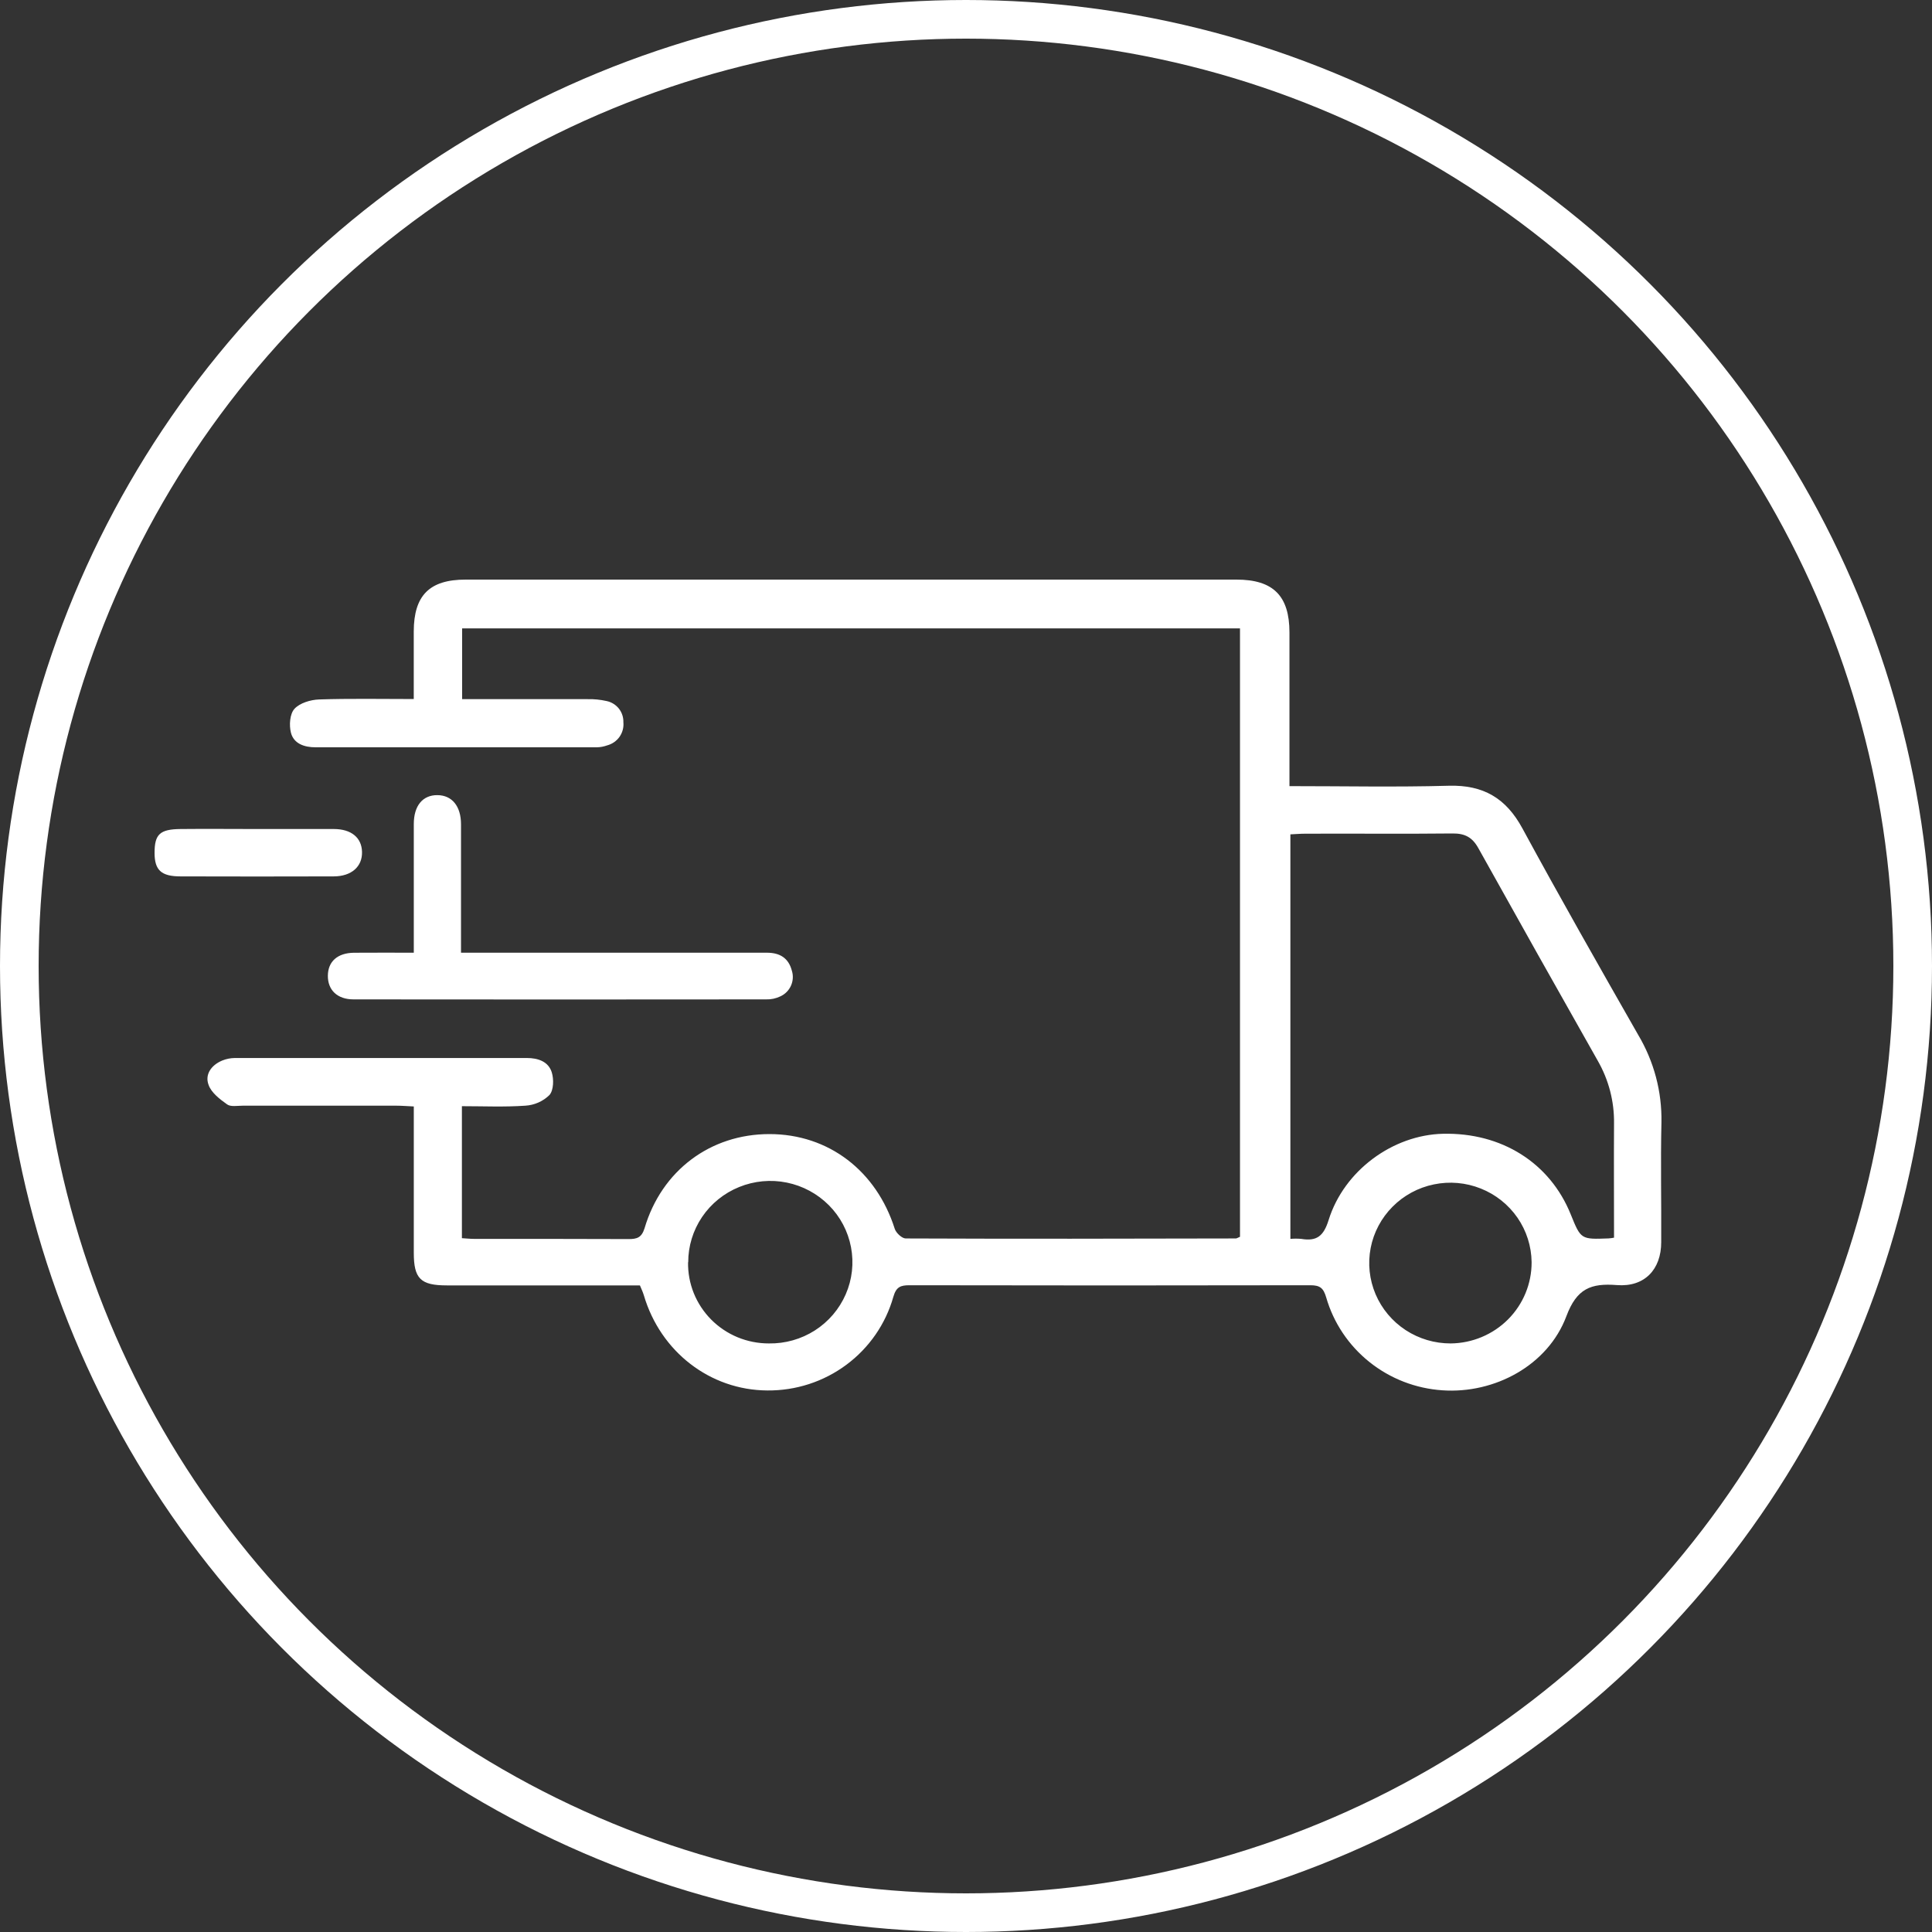 <?xml version="1.0" encoding="UTF-8"?> <svg xmlns="http://www.w3.org/2000/svg" width="50" height="50" viewBox="0 0 50 50" fill="none"><rect x="0" y="0" width="50" height="50" fill="#333333" stroke="none"/> <circle cx="25" cy="25" r="24.5" stroke="white"></circle> <g clip-path="url(#clip0_381_28)"> <path d="M33.371 20.345C34.78 20.345 36.139 20.373 37.496 20.335C38.39 20.31 38.977 20.659 39.399 21.437C40.373 23.232 41.384 25.008 42.396 26.782C42.804 27.467 43.013 28.251 42.998 29.047C42.974 30.081 42.998 31.115 42.992 32.148C42.992 32.854 42.56 33.313 41.848 33.258C41.17 33.205 40.806 33.347 40.537 34.065C40.06 35.336 38.679 36.075 37.329 35.981C36.639 35.935 35.98 35.68 35.441 35.249C34.903 34.819 34.512 34.236 34.322 33.578C34.251 33.336 34.164 33.262 33.914 33.262C30.455 33.269 26.997 33.269 23.538 33.262C23.307 33.262 23.194 33.302 23.119 33.564C22.92 34.266 22.492 34.884 21.903 35.321C21.314 35.759 20.595 35.992 19.858 35.985C18.379 35.976 17.095 34.986 16.663 33.523C16.638 33.44 16.602 33.362 16.561 33.266H11.566C10.885 33.266 10.709 33.093 10.709 32.422C10.709 31.174 10.709 29.927 10.709 28.635C10.544 28.628 10.404 28.615 10.252 28.615C8.929 28.615 7.607 28.615 6.285 28.615C6.145 28.615 5.97 28.65 5.877 28.581C5.688 28.447 5.469 28.279 5.398 28.077C5.296 27.805 5.47 27.564 5.75 27.447C5.855 27.404 5.967 27.382 6.081 27.381C8.599 27.381 11.117 27.381 13.634 27.381C13.923 27.381 14.191 27.471 14.279 27.75C14.336 27.93 14.329 28.214 14.22 28.339C14.053 28.503 13.831 28.601 13.596 28.615C13.054 28.653 12.509 28.628 11.954 28.628V32.044C12.07 32.051 12.169 32.062 12.266 32.062C13.601 32.062 14.937 32.062 16.272 32.067C16.488 32.067 16.605 32.027 16.68 31.79C17.122 30.292 18.386 29.349 19.915 29.35C21.445 29.351 22.68 30.302 23.156 31.802C23.19 31.908 23.343 32.051 23.439 32.051C26.288 32.063 29.136 32.058 31.984 32.051C32.006 32.051 32.029 32.034 32.091 32.008V16.263H11.96V18.094C13.054 18.094 14.132 18.094 15.209 18.094C15.374 18.09 15.538 18.107 15.699 18.143C15.825 18.169 15.937 18.239 16.017 18.339C16.096 18.44 16.137 18.565 16.133 18.692C16.146 18.826 16.11 18.959 16.033 19.069C15.956 19.178 15.841 19.257 15.711 19.291C15.627 19.321 15.54 19.338 15.451 19.34C13.022 19.34 10.594 19.34 8.166 19.34C7.879 19.34 7.602 19.249 7.529 18.961C7.48 18.768 7.5 18.477 7.62 18.345C7.757 18.194 8.035 18.11 8.256 18.102C9.055 18.075 9.855 18.091 10.708 18.091C10.708 17.486 10.708 16.913 10.708 16.338C10.711 15.409 11.115 15 12.05 15H32.001C32.952 15 33.37 15.422 33.371 16.366V20.345ZM41.771 32.027C41.771 31.034 41.765 30.055 41.771 29.075C41.779 28.507 41.634 27.948 41.351 27.454C40.314 25.622 39.283 23.787 38.259 21.949C38.103 21.668 37.91 21.567 37.592 21.57C36.321 21.584 35.05 21.57 33.78 21.576C33.655 21.576 33.532 21.587 33.395 21.593V32.062C33.489 32.054 33.582 32.054 33.676 32.062C34.077 32.13 34.255 31.99 34.384 31.576C34.785 30.29 36.05 29.372 37.344 29.342C38.864 29.307 40.112 30.095 40.65 31.427C40.913 32.077 40.913 32.077 41.629 32.05C41.677 32.047 41.724 32.04 41.771 32.031V32.027ZM39.638 32.664C39.633 32.253 39.506 31.853 39.272 31.514C39.037 31.175 38.707 30.912 38.322 30.759C37.937 30.605 37.515 30.568 37.109 30.652C36.703 30.735 36.331 30.936 36.04 31.229C35.749 31.521 35.551 31.893 35.473 32.296C35.395 32.699 35.439 33.116 35.6 33.495C35.761 33.873 36.032 34.196 36.378 34.423C36.724 34.649 37.13 34.769 37.545 34.768C38.103 34.762 38.637 34.538 39.029 34.145C39.421 33.751 39.64 33.22 39.638 32.668V32.664ZM17.807 32.664C17.802 32.938 17.852 33.211 17.955 33.467C18.058 33.722 18.211 33.954 18.405 34.15C18.6 34.346 18.832 34.502 19.088 34.608C19.345 34.714 19.619 34.768 19.897 34.768C20.319 34.775 20.734 34.658 21.088 34.432C21.443 34.205 21.721 33.879 21.888 33.495C22.055 33.112 22.102 32.688 22.024 32.277C21.946 31.866 21.747 31.488 21.451 31.191C21.154 30.893 20.776 30.689 20.362 30.605C19.949 30.521 19.52 30.561 19.129 30.72C18.739 30.878 18.405 31.148 18.17 31.495C17.935 31.843 17.81 32.251 17.811 32.669L17.807 32.664Z" fill="white"></path> <path d="M10.709 24.656V22.347C10.709 22.007 10.709 21.666 10.709 21.327C10.709 20.851 10.94 20.575 11.32 20.578C11.7 20.581 11.931 20.866 11.931 21.334C11.931 22.428 11.931 23.521 11.931 24.656H12.37C14.863 24.656 17.355 24.656 19.847 24.656C20.186 24.656 20.408 24.796 20.493 25.121C20.534 25.249 20.525 25.387 20.47 25.51C20.415 25.633 20.316 25.732 20.193 25.787C20.079 25.841 19.955 25.868 19.829 25.864C16.269 25.868 12.709 25.868 9.149 25.864C8.73 25.864 8.482 25.623 8.485 25.252C8.488 24.881 8.737 24.661 9.164 24.657C9.661 24.653 10.156 24.656 10.709 24.656Z" fill="white"></path> <path d="M6.657 21.455C7.318 21.455 7.981 21.455 8.639 21.455C9.096 21.455 9.361 21.683 9.369 22.047C9.379 22.428 9.096 22.68 8.636 22.681C7.314 22.685 5.993 22.685 4.673 22.681C4.173 22.681 4.002 22.52 4 22.076C4 21.593 4.133 21.46 4.676 21.455C5.336 21.448 5.996 21.455 6.657 21.455Z" fill="white"></path> </g> <defs> <clipPath id="clip0_381_28"> <rect width="39" height="21" fill="white" transform="translate(4 15)"></rect> </clipPath> </defs> </svg> 